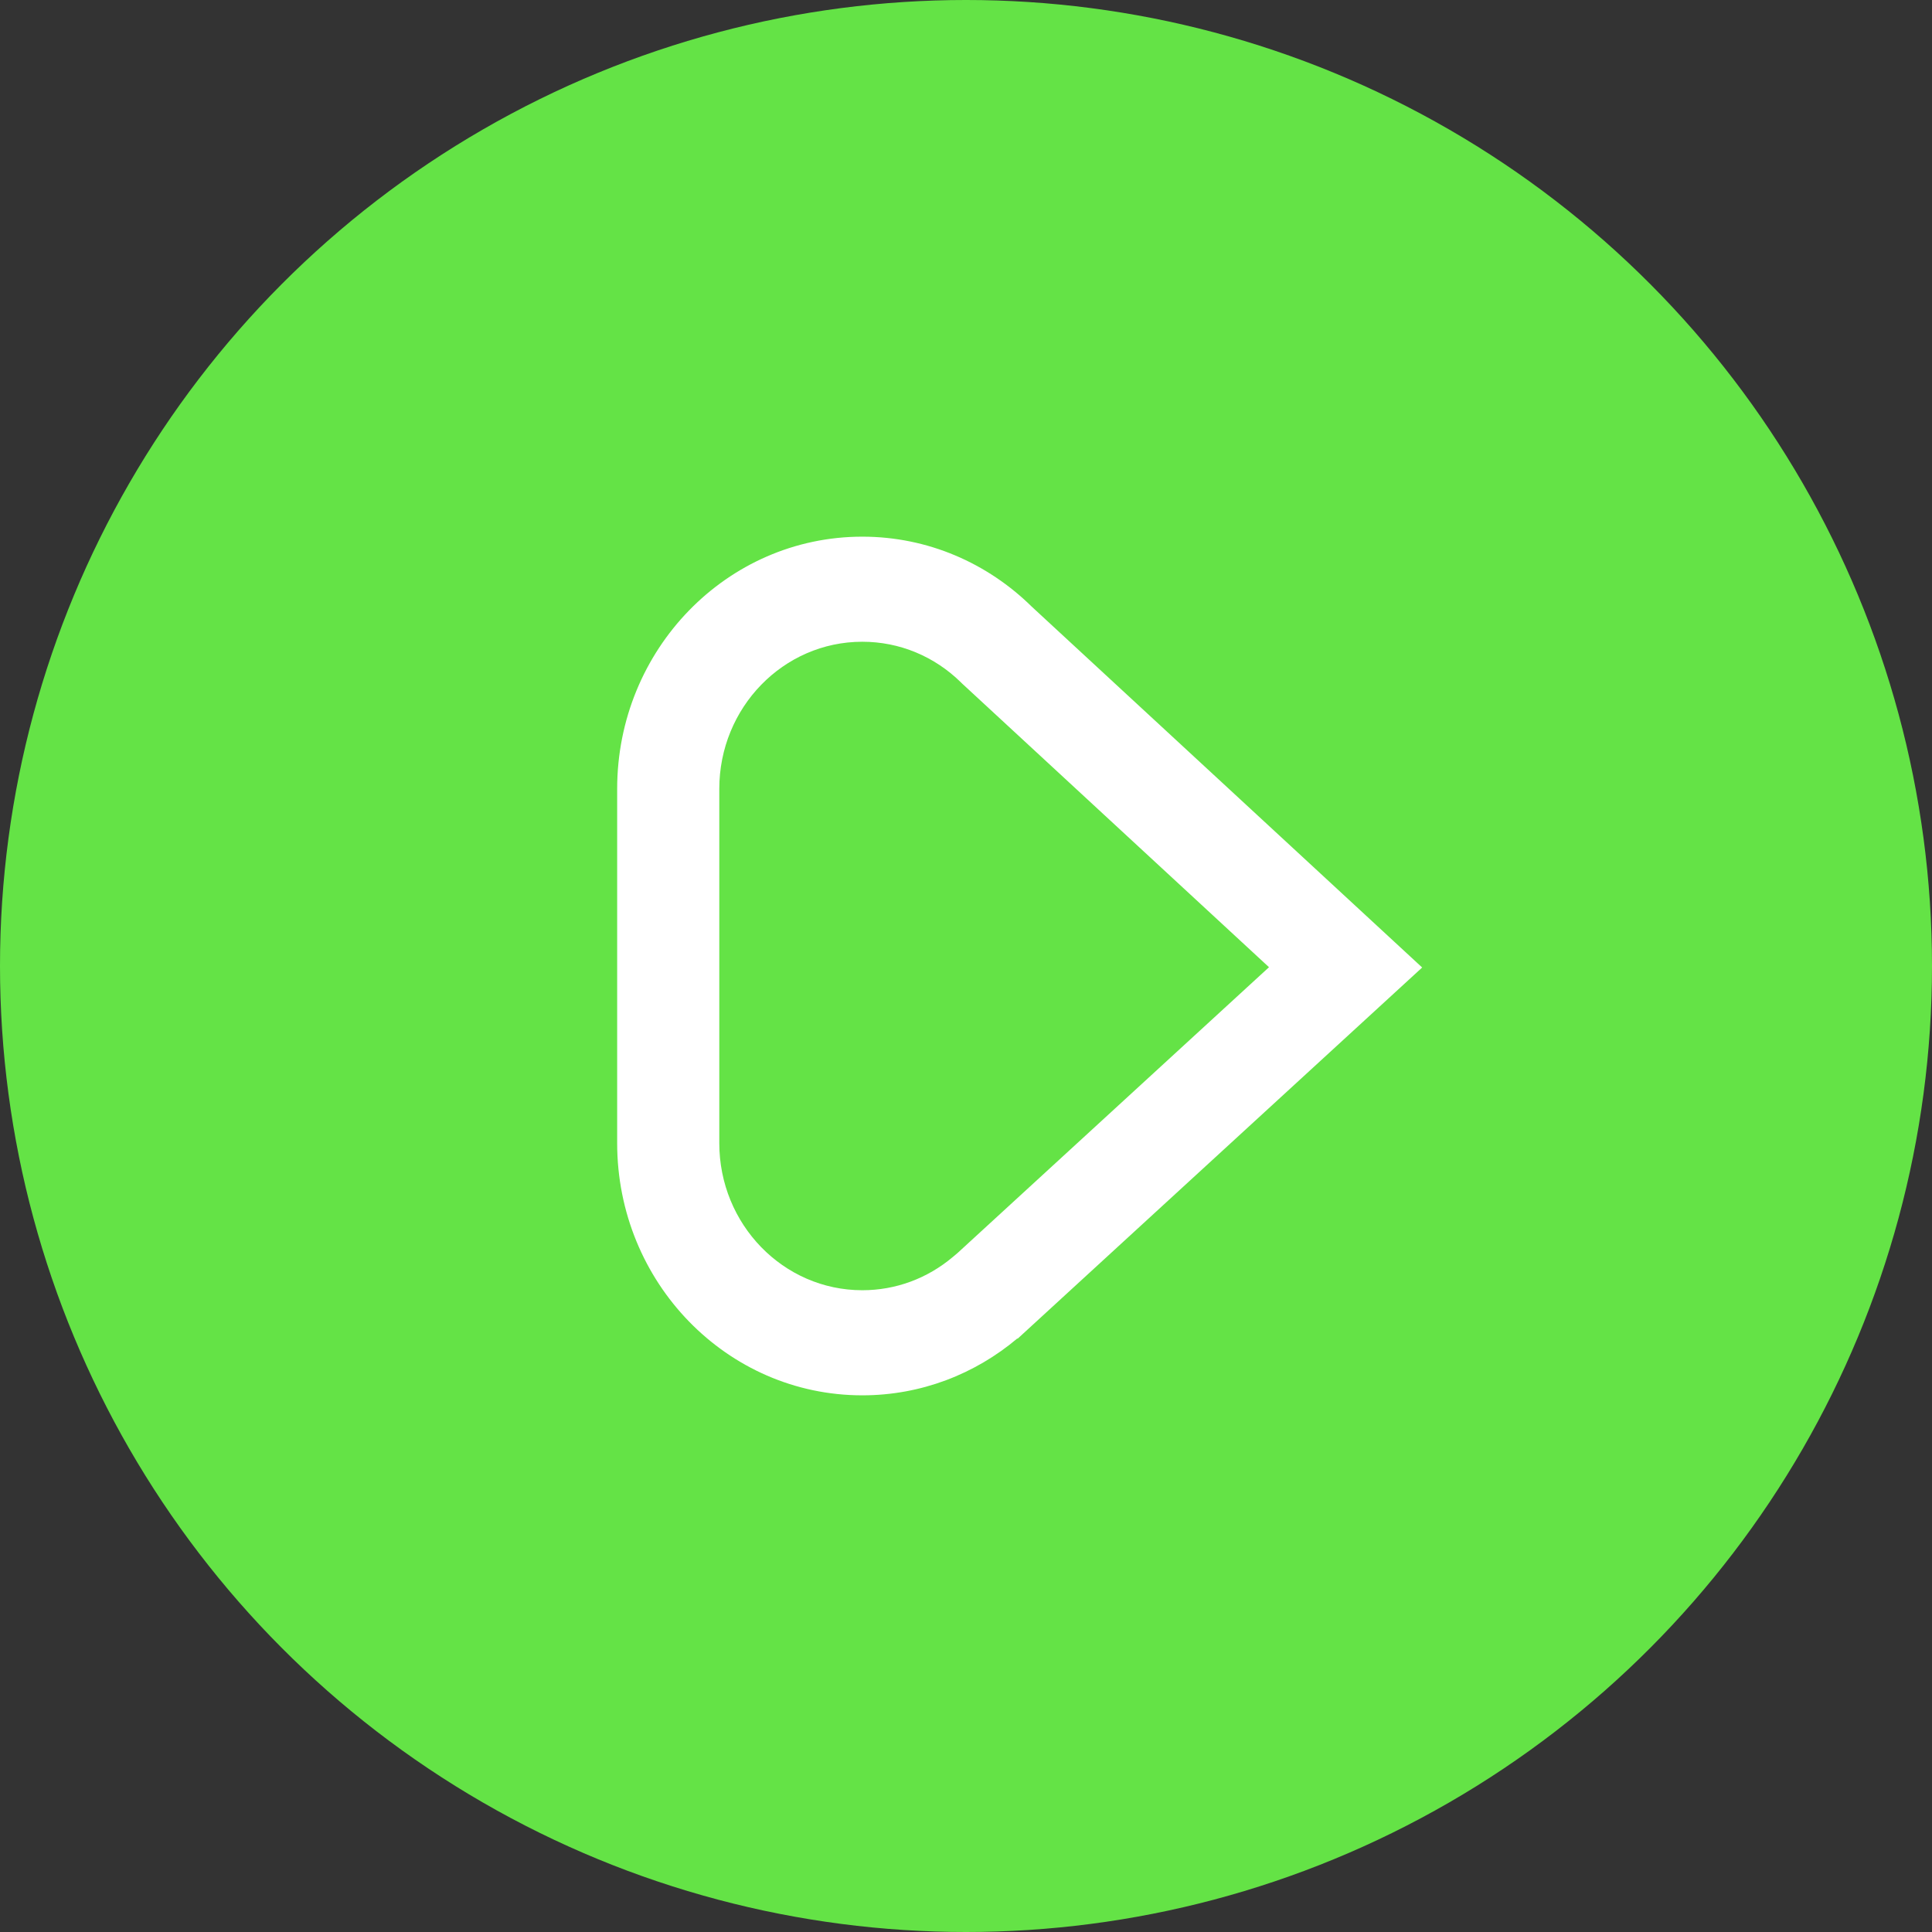 <svg xmlns="http://www.w3.org/2000/svg" width="72" height="72" viewBox="0 0 72 72">
    <rect x="0" y="0" width="72" height="72" fill="#333333" stroke="none"/>
    <g fill="none" fill-rule="evenodd">
        <g>
            <g>
                <g>
                    <g transform="translate(-894 -1144) translate(330 1018) translate(420 126) translate(144)">
                        <circle cx="36" cy="36" r="36" fill="#64E346"/>
                        <g fill="#FFF" fill-rule="nonzero">
                            <g>
                                <path d="M31 16.056L15.923 29.89l-.01-.01C14.34 31.205 12.327 32 10.135 32 5.09 32 1 27.792 1 22.601V9.4C1 4.208 5.09 0 10.135 0c2.449 0 4.673.992 6.313 2.606L31 16.056zm-5.707-.01L13.905 5.52l-.045-.041-.043-.043c-.987-.972-2.288-1.52-3.682-1.52-2.943 0-5.329 2.455-5.329 5.483V22.6c0 3.028 2.386 5.483 5.329 5.483 1.25 0 2.423-.44 3.369-1.235l.183-.154 11.606-10.65z" transform="translate(22 20)"/>
                            </g>
                        </g>
                    </g>
                </g>
            </g>
        </g>
    </g>
</svg>
